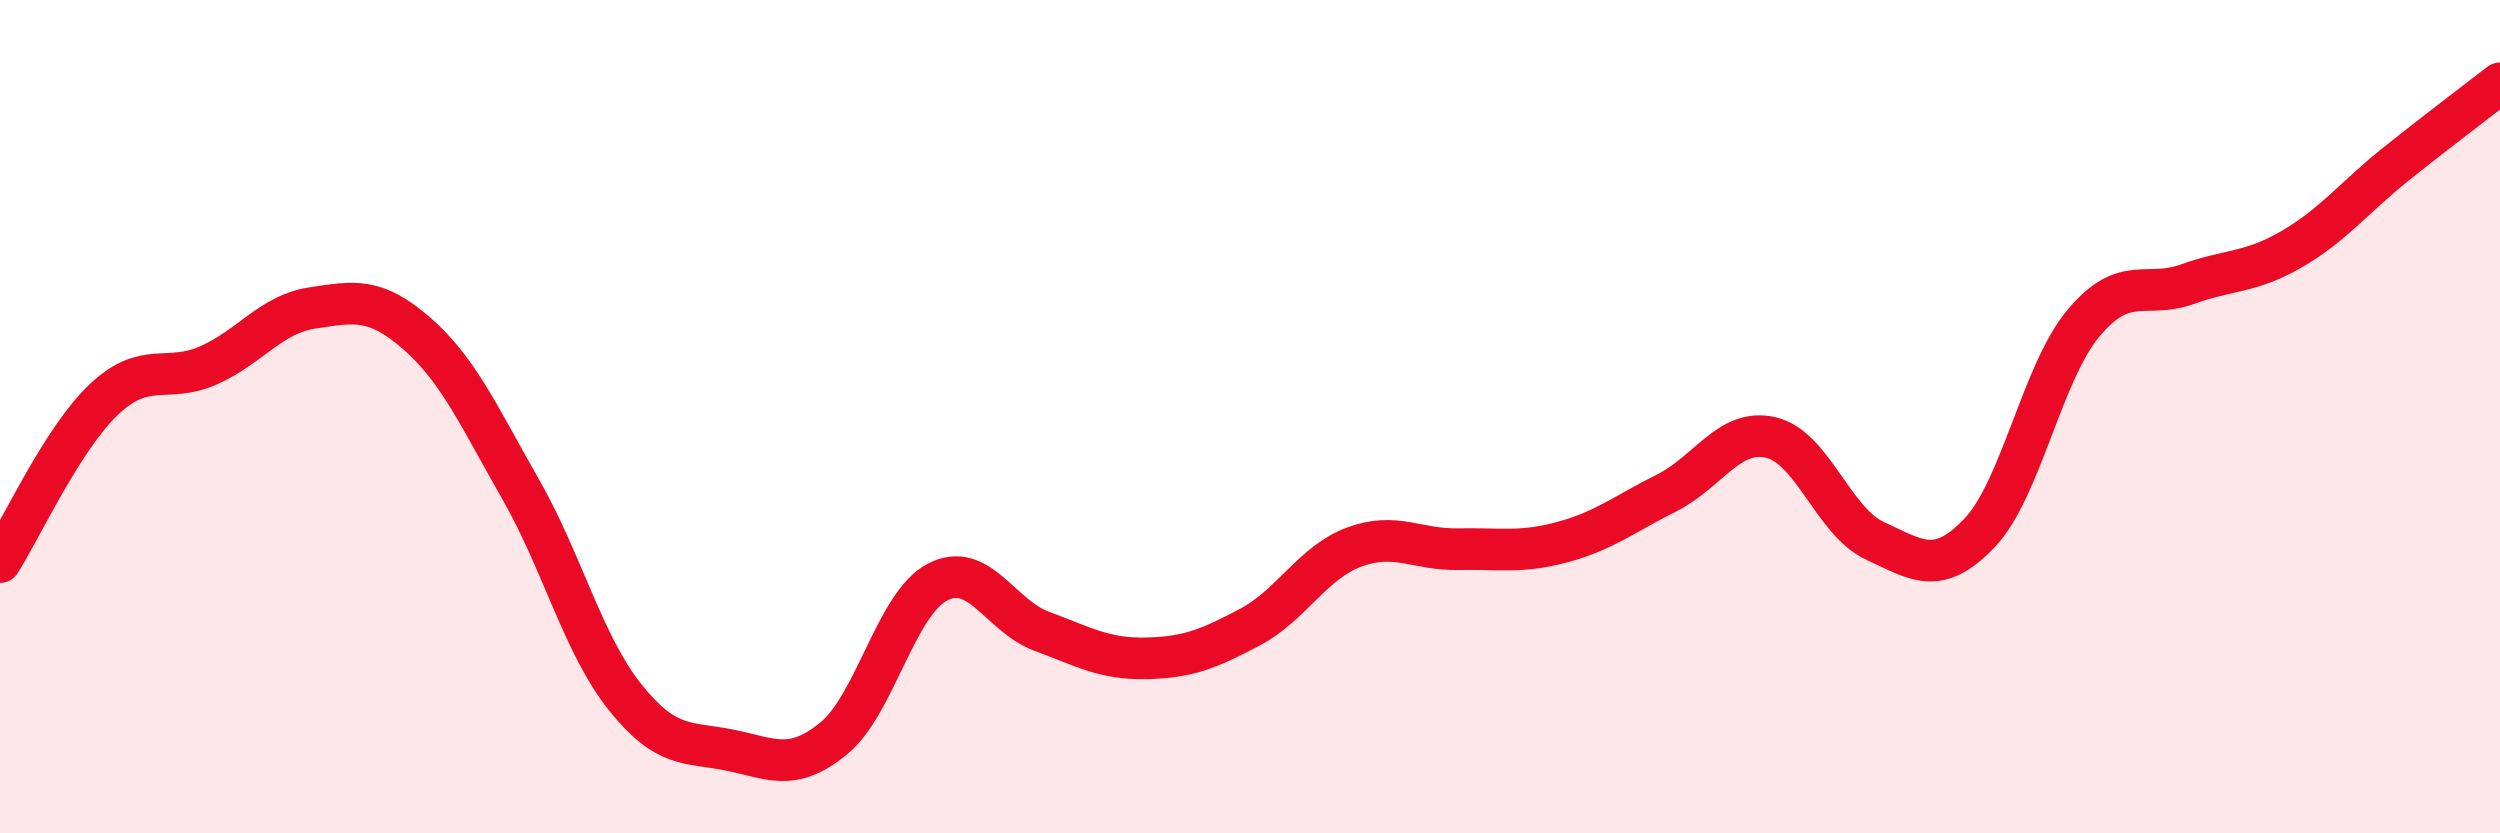 
    <svg width="60" height="20" viewBox="0 0 60 20" xmlns="http://www.w3.org/2000/svg">
      <path
        d="M 0,13.49 C 0.5,12.71 1.5,10.52 2.5,9.58 C 3.5,8.64 4,9.21 5,8.77 C 6,8.33 6.5,7.54 7.5,7.39 C 8.5,7.24 9,7.13 10,8 C 11,8.87 11.5,10 12.5,11.75 C 13.5,13.5 14,15.48 15,16.73 C 16,17.98 16.5,17.8 17.5,18 C 18.5,18.2 19,18.54 20,17.73 C 21,16.92 21.5,14.49 22.5,13.97 C 23.5,13.45 24,14.78 25,15.15 C 26,15.52 26.5,15.82 27.5,15.8 C 28.5,15.78 29,15.58 30,15.05 C 31,14.52 31.5,13.5 32.5,13.13 C 33.5,12.76 34,13.2 35,13.18 C 36,13.16 36.5,13.28 37.5,13.01 C 38.5,12.74 39,12.33 40,11.83 C 41,11.33 41.5,10.27 42.5,10.5 C 43.5,10.73 44,12.52 45,12.98 C 46,13.44 46.5,13.84 47.5,12.8 C 48.5,11.76 49,8.96 50,7.76 C 51,6.56 51.5,7.18 52.5,6.82 C 53.5,6.46 54,6.56 55,5.98 C 56,5.4 56.5,4.74 57.5,3.94 C 58.5,3.14 59.5,2.39 60,2L60 20L0 20Z"
        fill="#EB0A25"
        opacity="0.1"
        stroke-linecap="round"
        stroke-linejoin="round"
      />
      <path
        d="M 0,13.49 C 0.5,12.71 1.5,10.52 2.5,9.58 C 3.5,8.64 4,9.21 5,8.77 C 6,8.33 6.5,7.54 7.5,7.39 C 8.5,7.24 9,7.13 10,8 C 11,8.87 11.5,10 12.5,11.75 C 13.5,13.5 14,15.48 15,16.73 C 16,17.98 16.5,17.8 17.5,18 C 18.5,18.2 19,18.54 20,17.73 C 21,16.92 21.5,14.49 22.5,13.97 C 23.5,13.45 24,14.78 25,15.15 C 26,15.52 26.5,15.82 27.5,15.8 C 28.5,15.78 29,15.58 30,15.05 C 31,14.52 31.5,13.5 32.5,13.13 C 33.5,12.76 34,13.2 35,13.18 C 36,13.16 36.5,13.28 37.5,13.01 C 38.5,12.74 39,12.33 40,11.83 C 41,11.33 41.5,10.27 42.5,10.5 C 43.5,10.73 44,12.52 45,12.98 C 46,13.44 46.5,13.84 47.5,12.8 C 48.5,11.76 49,8.96 50,7.76 C 51,6.56 51.5,7.18 52.5,6.82 C 53.5,6.46 54,6.56 55,5.98 C 56,5.4 56.5,4.74 57.5,3.94 C 58.5,3.14 59.5,2.39 60,2"
        stroke="#EB0A25"
        stroke-width="1"
        fill="none"
        stroke-linecap="round"
        stroke-linejoin="round"
      />
    </svg>
  